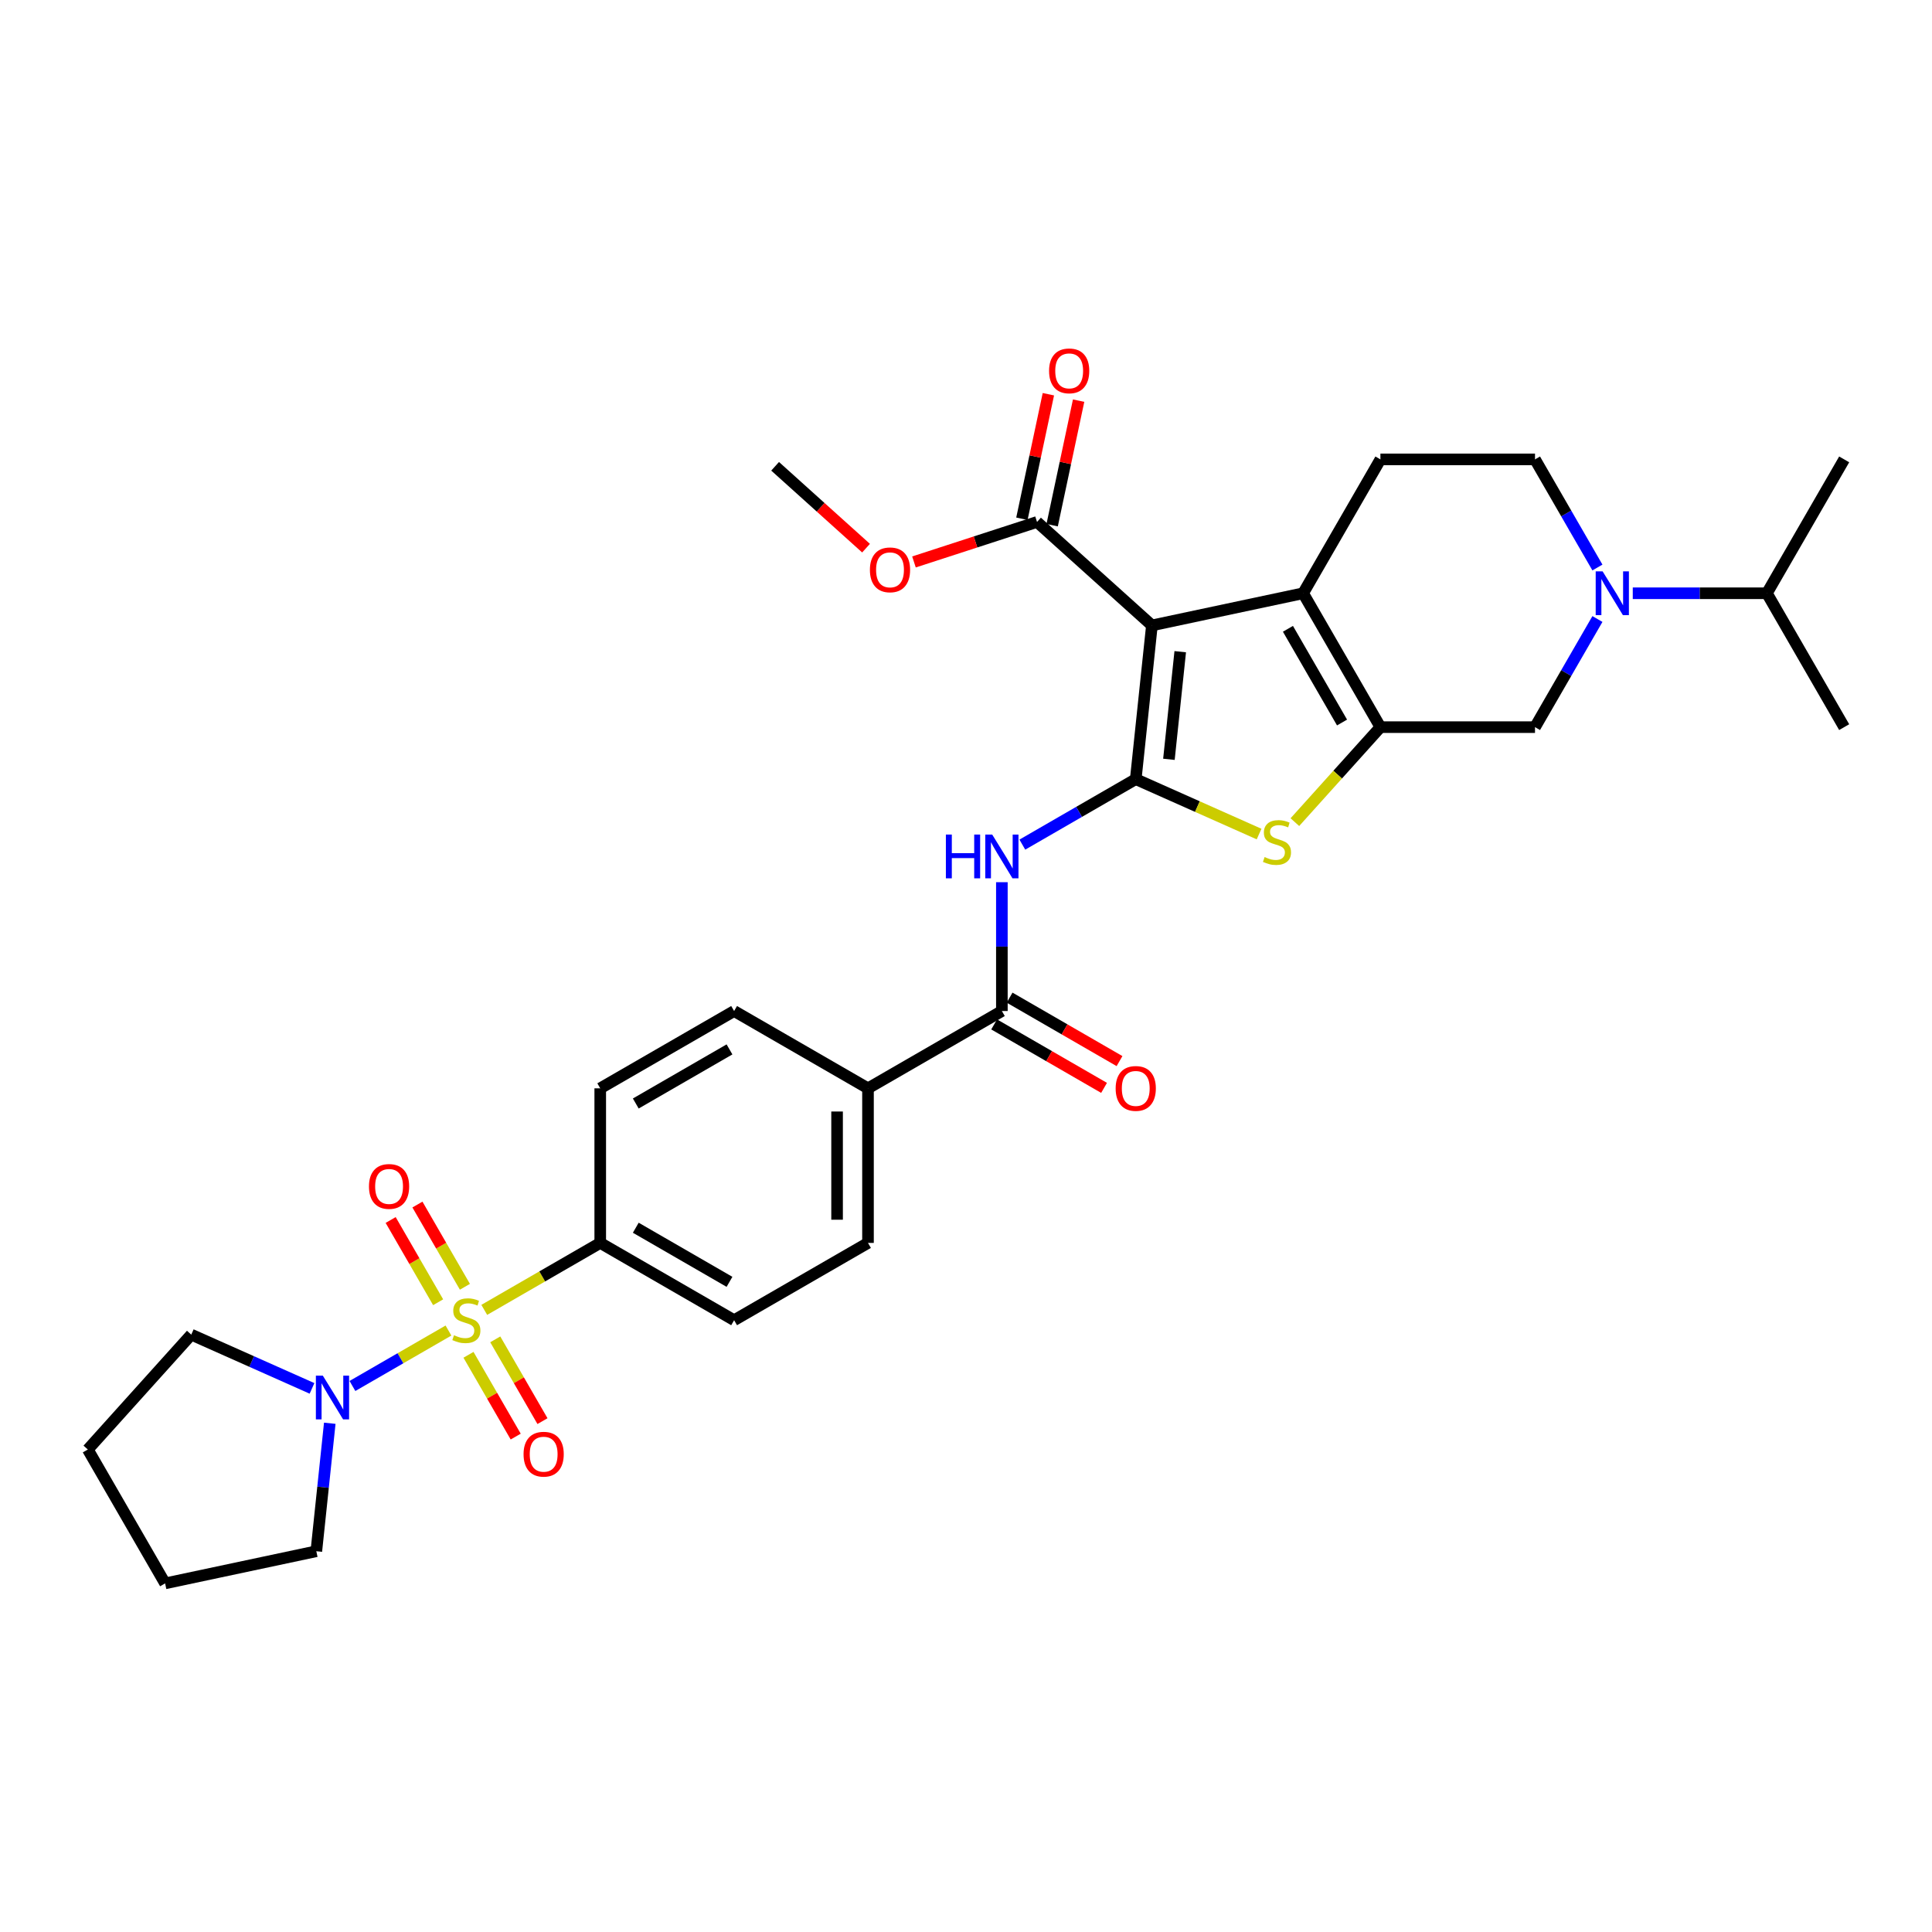 <?xml version='1.0' encoding='iso-8859-1'?>
<svg version='1.1' baseProfile='full'
              xmlns='http://www.w3.org/2000/svg'
                      xmlns:rdkit='http://www.rdkit.org/xml'
                      xmlns:xlink='http://www.w3.org/1999/xlink'
                  xml:space='preserve'
width='1000px' height='1000px' viewBox='0 0 1000 1000'>
<!-- END OF HEADER -->
<rect style='opacity:1.0;fill:#FFFFFF;stroke:none' width='1000' height='1000' x='0' y='0'> </rect>
<path class='bond-1' d='M 587.863,403.285 L 596.226,323.708' style='fill:none;fill-rule:evenodd;stroke:#000000;stroke-width:6px;stroke-linecap:butt;stroke-linejoin:miter;stroke-opacity:1' />
<path class='bond-1' d='M 605.032,393.021 L 610.887,337.317' style='fill:none;fill-rule:evenodd;stroke:#000000;stroke-width:6px;stroke-linecap:butt;stroke-linejoin:miter;stroke-opacity:1' />
<path class='bond-4' d='M 587.863,403.285 L 619.778,417.494' style='fill:none;fill-rule:evenodd;stroke:#000000;stroke-width:6px;stroke-linecap:butt;stroke-linejoin:miter;stroke-opacity:1' />
<path class='bond-4' d='M 619.778,417.494 L 651.694,431.704' style='fill:none;fill-rule:evenodd;stroke:#CCCC00;stroke-width:6px;stroke-linecap:butt;stroke-linejoin:miter;stroke-opacity:1' />
<path class='bond-5' d='M 587.863,403.285 L 558.512,420.23' style='fill:none;fill-rule:evenodd;stroke:#000000;stroke-width:6px;stroke-linecap:butt;stroke-linejoin:miter;stroke-opacity:1' />
<path class='bond-5' d='M 558.512,420.23 L 529.162,437.176' style='fill:none;fill-rule:evenodd;stroke:#0000FF;stroke-width:6px;stroke-linecap:butt;stroke-linejoin:miter;stroke-opacity:1' />
<path class='bond-0' d='M 250.653,677.987 L 280.668,660.659' style='fill:none;fill-rule:evenodd;stroke:#CCCC00;stroke-width:6px;stroke-linecap:butt;stroke-linejoin:miter;stroke-opacity:1' />
<path class='bond-0' d='M 280.668,660.659 L 310.682,643.33' style='fill:none;fill-rule:evenodd;stroke:#000000;stroke-width:6px;stroke-linecap:butt;stroke-linejoin:miter;stroke-opacity:1' />
<path class='bond-6' d='M 232.122,688.687 L 207.27,703.035' style='fill:none;fill-rule:evenodd;stroke:#CCCC00;stroke-width:6px;stroke-linecap:butt;stroke-linejoin:miter;stroke-opacity:1' />
<path class='bond-6' d='M 207.27,703.035 L 182.419,717.383' style='fill:none;fill-rule:evenodd;stroke:#0000FF;stroke-width:6px;stroke-linecap:butt;stroke-linejoin:miter;stroke-opacity:1' />
<path class='bond-13' d='M 240.639,666.038 L 228.35,644.753' style='fill:none;fill-rule:evenodd;stroke:#CCCC00;stroke-width:6px;stroke-linecap:butt;stroke-linejoin:miter;stroke-opacity:1' />
<path class='bond-13' d='M 228.35,644.753 L 216.061,623.468' style='fill:none;fill-rule:evenodd;stroke:#FF0000;stroke-width:6px;stroke-linecap:butt;stroke-linejoin:miter;stroke-opacity:1' />
<path class='bond-13' d='M 226.78,674.039 L 214.491,652.754' style='fill:none;fill-rule:evenodd;stroke:#CCCC00;stroke-width:6px;stroke-linecap:butt;stroke-linejoin:miter;stroke-opacity:1' />
<path class='bond-13' d='M 214.491,652.754 L 202.202,631.469' style='fill:none;fill-rule:evenodd;stroke:#FF0000;stroke-width:6px;stroke-linecap:butt;stroke-linejoin:miter;stroke-opacity:1' />
<path class='bond-14' d='M 242.487,701.244 L 254.707,722.41' style='fill:none;fill-rule:evenodd;stroke:#CCCC00;stroke-width:6px;stroke-linecap:butt;stroke-linejoin:miter;stroke-opacity:1' />
<path class='bond-14' d='M 254.707,722.41 L 266.927,743.576' style='fill:none;fill-rule:evenodd;stroke:#FF0000;stroke-width:6px;stroke-linecap:butt;stroke-linejoin:miter;stroke-opacity:1' />
<path class='bond-14' d='M 256.346,693.243 L 268.566,714.409' style='fill:none;fill-rule:evenodd;stroke:#CCCC00;stroke-width:6px;stroke-linecap:butt;stroke-linejoin:miter;stroke-opacity:1' />
<path class='bond-14' d='M 268.566,714.409 L 280.786,735.574' style='fill:none;fill-rule:evenodd;stroke:#FF0000;stroke-width:6px;stroke-linecap:butt;stroke-linejoin:miter;stroke-opacity:1' />
<path class='bond-3' d='M 596.226,323.708 L 674.493,307.072' style='fill:none;fill-rule:evenodd;stroke:#000000;stroke-width:6px;stroke-linecap:butt;stroke-linejoin:miter;stroke-opacity:1' />
<path class='bond-9' d='M 596.226,323.708 L 536.764,270.167' style='fill:none;fill-rule:evenodd;stroke:#000000;stroke-width:6px;stroke-linecap:butt;stroke-linejoin:miter;stroke-opacity:1' />
<path class='bond-2' d='M 714.5,376.367 L 692.363,400.953' style='fill:none;fill-rule:evenodd;stroke:#000000;stroke-width:6px;stroke-linecap:butt;stroke-linejoin:miter;stroke-opacity:1' />
<path class='bond-2' d='M 692.363,400.953 L 670.226,425.539' style='fill:none;fill-rule:evenodd;stroke:#CCCC00;stroke-width:6px;stroke-linecap:butt;stroke-linejoin:miter;stroke-opacity:1' />
<path class='bond-10' d='M 714.5,376.367 L 794.515,376.367' style='fill:none;fill-rule:evenodd;stroke:#000000;stroke-width:6px;stroke-linecap:butt;stroke-linejoin:miter;stroke-opacity:1' />
<path class='bond-32' d='M 714.5,376.367 L 674.493,307.072' style='fill:none;fill-rule:evenodd;stroke:#000000;stroke-width:6px;stroke-linecap:butt;stroke-linejoin:miter;stroke-opacity:1' />
<path class='bond-32' d='M 694.64,373.974 L 666.635,325.468' style='fill:none;fill-rule:evenodd;stroke:#000000;stroke-width:6px;stroke-linecap:butt;stroke-linejoin:miter;stroke-opacity:1' />
<path class='bond-12' d='M 674.493,307.072 L 714.5,237.777' style='fill:none;fill-rule:evenodd;stroke:#000000;stroke-width:6px;stroke-linecap:butt;stroke-linejoin:miter;stroke-opacity:1' />
<path class='bond-8' d='M 518.568,456.623 L 518.568,489.965' style='fill:none;fill-rule:evenodd;stroke:#0000FF;stroke-width:6px;stroke-linecap:butt;stroke-linejoin:miter;stroke-opacity:1' />
<path class='bond-8' d='M 518.568,489.965 L 518.568,523.307' style='fill:none;fill-rule:evenodd;stroke:#000000;stroke-width:6px;stroke-linecap:butt;stroke-linejoin:miter;stroke-opacity:1' />
<path class='bond-25' d='M 170.691,736.675 L 167.21,769.798' style='fill:none;fill-rule:evenodd;stroke:#0000FF;stroke-width:6px;stroke-linecap:butt;stroke-linejoin:miter;stroke-opacity:1' />
<path class='bond-25' d='M 167.21,769.798 L 163.729,802.921' style='fill:none;fill-rule:evenodd;stroke:#000000;stroke-width:6px;stroke-linecap:butt;stroke-linejoin:miter;stroke-opacity:1' />
<path class='bond-26' d='M 161.498,718.628 L 130.247,704.714' style='fill:none;fill-rule:evenodd;stroke:#0000FF;stroke-width:6px;stroke-linecap:butt;stroke-linejoin:miter;stroke-opacity:1' />
<path class='bond-26' d='M 130.247,704.714 L 98.995,690.8' style='fill:none;fill-rule:evenodd;stroke:#000000;stroke-width:6px;stroke-linecap:butt;stroke-linejoin:miter;stroke-opacity:1' />
<path class='bond-7' d='M 826.827,320.402 L 810.671,348.385' style='fill:none;fill-rule:evenodd;stroke:#0000FF;stroke-width:6px;stroke-linecap:butt;stroke-linejoin:miter;stroke-opacity:1' />
<path class='bond-7' d='M 810.671,348.385 L 794.515,376.367' style='fill:none;fill-rule:evenodd;stroke:#000000;stroke-width:6px;stroke-linecap:butt;stroke-linejoin:miter;stroke-opacity:1' />
<path class='bond-23' d='M 845.117,307.072 L 879.827,307.072' style='fill:none;fill-rule:evenodd;stroke:#0000FF;stroke-width:6px;stroke-linecap:butt;stroke-linejoin:miter;stroke-opacity:1' />
<path class='bond-23' d='M 879.827,307.072 L 914.538,307.072' style='fill:none;fill-rule:evenodd;stroke:#000000;stroke-width:6px;stroke-linecap:butt;stroke-linejoin:miter;stroke-opacity:1' />
<path class='bond-33' d='M 826.827,293.741 L 810.671,265.759' style='fill:none;fill-rule:evenodd;stroke:#0000FF;stroke-width:6px;stroke-linecap:butt;stroke-linejoin:miter;stroke-opacity:1' />
<path class='bond-33' d='M 810.671,265.759 L 794.515,237.777' style='fill:none;fill-rule:evenodd;stroke:#000000;stroke-width:6px;stroke-linecap:butt;stroke-linejoin:miter;stroke-opacity:1' />
<path class='bond-15' d='M 518.568,523.307 L 449.273,563.315' style='fill:none;fill-rule:evenodd;stroke:#000000;stroke-width:6px;stroke-linecap:butt;stroke-linejoin:miter;stroke-opacity:1' />
<path class='bond-17' d='M 514.567,530.237 L 543.013,546.66' style='fill:none;fill-rule:evenodd;stroke:#000000;stroke-width:6px;stroke-linecap:butt;stroke-linejoin:miter;stroke-opacity:1' />
<path class='bond-17' d='M 543.013,546.66 L 571.46,563.084' style='fill:none;fill-rule:evenodd;stroke:#FF0000;stroke-width:6px;stroke-linecap:butt;stroke-linejoin:miter;stroke-opacity:1' />
<path class='bond-17' d='M 522.568,516.378 L 551.015,532.801' style='fill:none;fill-rule:evenodd;stroke:#000000;stroke-width:6px;stroke-linecap:butt;stroke-linejoin:miter;stroke-opacity:1' />
<path class='bond-17' d='M 551.015,532.801 L 579.461,549.225' style='fill:none;fill-rule:evenodd;stroke:#FF0000;stroke-width:6px;stroke-linecap:butt;stroke-linejoin:miter;stroke-opacity:1' />
<path class='bond-18' d='M 544.59,271.831 L 551.441,239.603' style='fill:none;fill-rule:evenodd;stroke:#000000;stroke-width:6px;stroke-linecap:butt;stroke-linejoin:miter;stroke-opacity:1' />
<path class='bond-18' d='M 551.441,239.603 L 558.291,207.375' style='fill:none;fill-rule:evenodd;stroke:#FF0000;stroke-width:6px;stroke-linecap:butt;stroke-linejoin:miter;stroke-opacity:1' />
<path class='bond-18' d='M 528.937,268.504 L 535.787,236.276' style='fill:none;fill-rule:evenodd;stroke:#000000;stroke-width:6px;stroke-linecap:butt;stroke-linejoin:miter;stroke-opacity:1' />
<path class='bond-18' d='M 535.787,236.276 L 542.638,204.048' style='fill:none;fill-rule:evenodd;stroke:#FF0000;stroke-width:6px;stroke-linecap:butt;stroke-linejoin:miter;stroke-opacity:1' />
<path class='bond-24' d='M 536.764,270.167 L 504.915,280.515' style='fill:none;fill-rule:evenodd;stroke:#000000;stroke-width:6px;stroke-linecap:butt;stroke-linejoin:miter;stroke-opacity:1' />
<path class='bond-24' d='M 504.915,280.515 L 473.067,290.864' style='fill:none;fill-rule:evenodd;stroke:#FF0000;stroke-width:6px;stroke-linecap:butt;stroke-linejoin:miter;stroke-opacity:1' />
<path class='bond-11' d='M 310.682,643.33 L 379.977,683.337' style='fill:none;fill-rule:evenodd;stroke:#000000;stroke-width:6px;stroke-linecap:butt;stroke-linejoin:miter;stroke-opacity:1' />
<path class='bond-11' d='M 329.078,635.472 L 377.585,663.477' style='fill:none;fill-rule:evenodd;stroke:#000000;stroke-width:6px;stroke-linecap:butt;stroke-linejoin:miter;stroke-opacity:1' />
<path class='bond-34' d='M 310.682,643.33 L 310.682,563.315' style='fill:none;fill-rule:evenodd;stroke:#000000;stroke-width:6px;stroke-linecap:butt;stroke-linejoin:miter;stroke-opacity:1' />
<path class='bond-16' d='M 714.5,237.777 L 794.515,237.777' style='fill:none;fill-rule:evenodd;stroke:#000000;stroke-width:6px;stroke-linecap:butt;stroke-linejoin:miter;stroke-opacity:1' />
<path class='bond-21' d='M 449.273,563.315 L 379.977,523.307' style='fill:none;fill-rule:evenodd;stroke:#000000;stroke-width:6px;stroke-linecap:butt;stroke-linejoin:miter;stroke-opacity:1' />
<path class='bond-22' d='M 449.273,563.315 L 449.273,643.33' style='fill:none;fill-rule:evenodd;stroke:#000000;stroke-width:6px;stroke-linecap:butt;stroke-linejoin:miter;stroke-opacity:1' />
<path class='bond-22' d='M 433.27,575.317 L 433.27,631.327' style='fill:none;fill-rule:evenodd;stroke:#000000;stroke-width:6px;stroke-linecap:butt;stroke-linejoin:miter;stroke-opacity:1' />
<path class='bond-19' d='M 310.682,563.315 L 379.977,523.307' style='fill:none;fill-rule:evenodd;stroke:#000000;stroke-width:6px;stroke-linecap:butt;stroke-linejoin:miter;stroke-opacity:1' />
<path class='bond-19' d='M 329.078,571.172 L 377.585,543.167' style='fill:none;fill-rule:evenodd;stroke:#000000;stroke-width:6px;stroke-linecap:butt;stroke-linejoin:miter;stroke-opacity:1' />
<path class='bond-20' d='M 379.977,683.337 L 449.273,643.33' style='fill:none;fill-rule:evenodd;stroke:#000000;stroke-width:6px;stroke-linecap:butt;stroke-linejoin:miter;stroke-opacity:1' />
<path class='bond-27' d='M 914.538,307.072 L 954.545,376.367' style='fill:none;fill-rule:evenodd;stroke:#000000;stroke-width:6px;stroke-linecap:butt;stroke-linejoin:miter;stroke-opacity:1' />
<path class='bond-28' d='M 914.538,307.072 L 954.545,237.777' style='fill:none;fill-rule:evenodd;stroke:#000000;stroke-width:6px;stroke-linecap:butt;stroke-linejoin:miter;stroke-opacity:1' />
<path class='bond-29' d='M 448.263,283.726 L 424.732,262.54' style='fill:none;fill-rule:evenodd;stroke:#FF0000;stroke-width:6px;stroke-linecap:butt;stroke-linejoin:miter;stroke-opacity:1' />
<path class='bond-29' d='M 424.732,262.54 L 401.202,241.353' style='fill:none;fill-rule:evenodd;stroke:#000000;stroke-width:6px;stroke-linecap:butt;stroke-linejoin:miter;stroke-opacity:1' />
<path class='bond-31' d='M 163.729,802.921 L 85.462,819.557' style='fill:none;fill-rule:evenodd;stroke:#000000;stroke-width:6px;stroke-linecap:butt;stroke-linejoin:miter;stroke-opacity:1' />
<path class='bond-30' d='M 98.995,690.8 L 45.455,750.262' style='fill:none;fill-rule:evenodd;stroke:#000000;stroke-width:6px;stroke-linecap:butt;stroke-linejoin:miter;stroke-opacity:1' />
<path class='bond-35' d='M 45.455,750.262 L 85.462,819.557' style='fill:none;fill-rule:evenodd;stroke:#000000;stroke-width:6px;stroke-linecap:butt;stroke-linejoin:miter;stroke-opacity:1' />
<path  class='atom-1' d='M 234.986 691.115
Q 235.242 691.211, 236.298 691.659
Q 237.355 692.107, 238.507 692.395
Q 239.691 692.651, 240.843 692.651
Q 242.988 692.651, 244.236 691.627
Q 245.484 690.57, 245.484 688.746
Q 245.484 687.498, 244.844 686.73
Q 244.236 685.962, 243.276 685.545
Q 242.316 685.129, 240.715 684.649
Q 238.699 684.041, 237.483 683.465
Q 236.298 682.889, 235.434 681.673
Q 234.602 680.457, 234.602 678.408
Q 234.602 675.56, 236.523 673.799
Q 238.475 672.039, 242.316 672.039
Q 244.94 672.039, 247.917 673.287
L 247.181 675.752
Q 244.46 674.631, 242.412 674.631
Q 240.203 674.631, 238.987 675.56
Q 237.771 676.456, 237.803 678.024
Q 237.803 679.24, 238.411 679.976
Q 239.051 680.713, 239.947 681.129
Q 240.875 681.545, 242.412 682.025
Q 244.46 682.665, 245.676 683.305
Q 246.892 683.945, 247.757 685.257
Q 248.653 686.538, 248.653 688.746
Q 248.653 691.883, 246.54 693.579
Q 244.46 695.243, 240.971 695.243
Q 238.955 695.243, 237.419 694.795
Q 235.914 694.379, 234.122 693.643
L 234.986 691.115
' fill='#CCCC00'/>
<path  class='atom-5' d='M 654.559 443.607
Q 654.815 443.703, 655.871 444.151
Q 656.927 444.599, 658.079 444.887
Q 659.264 445.143, 660.416 445.143
Q 662.56 445.143, 663.808 444.119
Q 665.057 443.063, 665.057 441.239
Q 665.057 439.99, 664.417 439.222
Q 663.808 438.454, 662.848 438.038
Q 661.888 437.622, 660.288 437.142
Q 658.271 436.534, 657.055 435.958
Q 655.871 435.381, 655.007 434.165
Q 654.175 432.949, 654.175 430.901
Q 654.175 428.052, 656.095 426.292
Q 658.047 424.531, 661.888 424.531
Q 664.513 424.531, 667.489 425.78
L 666.753 428.244
Q 664.033 427.124, 661.984 427.124
Q 659.776 427.124, 658.559 428.052
Q 657.343 428.948, 657.375 430.517
Q 657.375 431.733, 657.983 432.469
Q 658.623 433.205, 659.52 433.621
Q 660.448 434.037, 661.984 434.517
Q 664.033 435.157, 665.249 435.798
Q 666.465 436.438, 667.329 437.75
Q 668.225 439.03, 668.225 441.239
Q 668.225 444.375, 666.113 446.071
Q 664.033 447.736, 660.544 447.736
Q 658.527 447.736, 656.991 447.288
Q 655.487 446.872, 653.695 446.135
L 654.559 443.607
' fill='#CCCC00'/>
<path  class='atom-6' d='M 489.586 431.962
L 492.659 431.962
L 492.659 441.596
L 504.245 441.596
L 504.245 431.962
L 507.317 431.962
L 507.317 454.622
L 504.245 454.622
L 504.245 444.156
L 492.659 444.156
L 492.659 454.622
L 489.586 454.622
L 489.586 431.962
' fill='#0000FF'/>
<path  class='atom-6' d='M 513.559 431.962
L 520.984 443.964
Q 521.72 445.148, 522.904 447.293
Q 524.089 449.437, 524.153 449.565
L 524.153 431.962
L 527.161 431.962
L 527.161 454.622
L 524.057 454.622
L 516.087 441.5
Q 515.159 439.963, 514.167 438.203
Q 513.207 436.443, 512.918 435.899
L 512.918 454.622
L 509.974 454.622
L 509.974 431.962
L 513.559 431.962
' fill='#0000FF'/>
<path  class='atom-7' d='M 167.083 712.014
L 174.509 724.017
Q 175.245 725.201, 176.429 727.345
Q 177.613 729.49, 177.677 729.618
L 177.677 712.014
L 180.686 712.014
L 180.686 734.675
L 177.581 734.675
L 169.612 721.552
Q 168.684 720.016, 167.692 718.256
Q 166.731 716.495, 166.443 715.951
L 166.443 734.675
L 163.499 734.675
L 163.499 712.014
L 167.083 712.014
' fill='#0000FF'/>
<path  class='atom-8' d='M 829.514 295.742
L 836.939 307.744
Q 837.676 308.928, 838.86 311.073
Q 840.044 313.217, 840.108 313.345
L 840.108 295.742
L 843.117 295.742
L 843.117 318.402
L 840.012 318.402
L 832.042 305.279
Q 831.114 303.743, 830.122 301.983
Q 829.162 300.222, 828.874 299.678
L 828.874 318.402
L 825.929 318.402
L 825.929 295.742
L 829.514 295.742
' fill='#0000FF'/>
<path  class='atom-14' d='M 190.978 614.106
Q 190.978 608.665, 193.666 605.624
Q 196.355 602.584, 201.38 602.584
Q 206.405 602.584, 209.093 605.624
Q 211.782 608.665, 211.782 614.106
Q 211.782 619.611, 209.061 622.748
Q 206.341 625.852, 201.38 625.852
Q 196.387 625.852, 193.666 622.748
Q 190.978 619.643, 190.978 614.106
M 201.38 623.292
Q 204.837 623.292, 206.693 620.987
Q 208.581 618.651, 208.581 614.106
Q 208.581 609.657, 206.693 607.417
Q 204.837 605.144, 201.38 605.144
Q 197.923 605.144, 196.035 607.385
Q 194.179 609.625, 194.179 614.106
Q 194.179 618.683, 196.035 620.987
Q 197.923 623.292, 201.38 623.292
' fill='#FF0000'/>
<path  class='atom-15' d='M 270.993 752.696
Q 270.993 747.255, 273.681 744.215
Q 276.37 741.174, 281.395 741.174
Q 286.42 741.174, 289.108 744.215
Q 291.797 747.255, 291.797 752.696
Q 291.797 758.201, 289.076 761.338
Q 286.356 764.442, 281.395 764.442
Q 276.402 764.442, 273.681 761.338
Q 270.993 758.233, 270.993 752.696
M 281.395 761.882
Q 284.852 761.882, 286.708 759.577
Q 288.596 757.241, 288.596 752.696
Q 288.596 748.247, 286.708 746.007
Q 284.852 743.734, 281.395 743.734
Q 277.938 743.734, 276.05 745.975
Q 274.194 748.215, 274.194 752.696
Q 274.194 757.273, 276.05 759.577
Q 277.938 761.882, 281.395 761.882
' fill='#FF0000'/>
<path  class='atom-18' d='M 577.461 563.379
Q 577.461 557.938, 580.149 554.897
Q 582.838 551.856, 587.863 551.856
Q 592.888 551.856, 595.576 554.897
Q 598.265 557.938, 598.265 563.379
Q 598.265 568.884, 595.544 572.02
Q 592.824 575.125, 587.863 575.125
Q 582.87 575.125, 580.149 572.02
Q 577.461 568.916, 577.461 563.379
M 587.863 572.564
Q 591.319 572.564, 593.176 570.26
Q 595.064 567.923, 595.064 563.379
Q 595.064 558.93, 593.176 556.689
Q 591.319 554.417, 587.863 554.417
Q 584.406 554.417, 582.518 556.657
Q 580.661 558.898, 580.661 563.379
Q 580.661 567.955, 582.518 570.26
Q 584.406 572.564, 587.863 572.564
' fill='#FF0000'/>
<path  class='atom-19' d='M 542.998 191.965
Q 542.998 186.524, 545.686 183.483
Q 548.375 180.443, 553.4 180.443
Q 558.425 180.443, 561.113 183.483
Q 563.802 186.524, 563.802 191.965
Q 563.802 197.47, 561.081 200.606
Q 558.361 203.711, 553.4 203.711
Q 548.407 203.711, 545.686 200.606
Q 542.998 197.502, 542.998 191.965
M 553.4 201.151
Q 556.856 201.151, 558.713 198.846
Q 560.601 196.51, 560.601 191.965
Q 560.601 187.516, 558.713 185.276
Q 556.856 183.003, 553.4 183.003
Q 549.943 183.003, 548.055 185.244
Q 546.198 187.484, 546.198 191.965
Q 546.198 196.542, 548.055 198.846
Q 549.943 201.151, 553.4 201.151
' fill='#FF0000'/>
<path  class='atom-25' d='M 450.263 294.957
Q 450.263 289.516, 452.951 286.476
Q 455.64 283.435, 460.665 283.435
Q 465.69 283.435, 468.378 286.476
Q 471.067 289.516, 471.067 294.957
Q 471.067 300.462, 468.346 303.599
Q 465.626 306.704, 460.665 306.704
Q 455.672 306.704, 452.951 303.599
Q 450.263 300.494, 450.263 294.957
M 460.665 304.143
Q 464.122 304.143, 465.978 301.839
Q 467.866 299.502, 467.866 294.957
Q 467.866 290.509, 465.978 288.268
Q 464.122 285.996, 460.665 285.996
Q 457.208 285.996, 455.32 288.236
Q 453.464 290.477, 453.464 294.957
Q 453.464 299.534, 455.32 301.839
Q 457.208 304.143, 460.665 304.143
' fill='#FF0000'/>
</svg>
